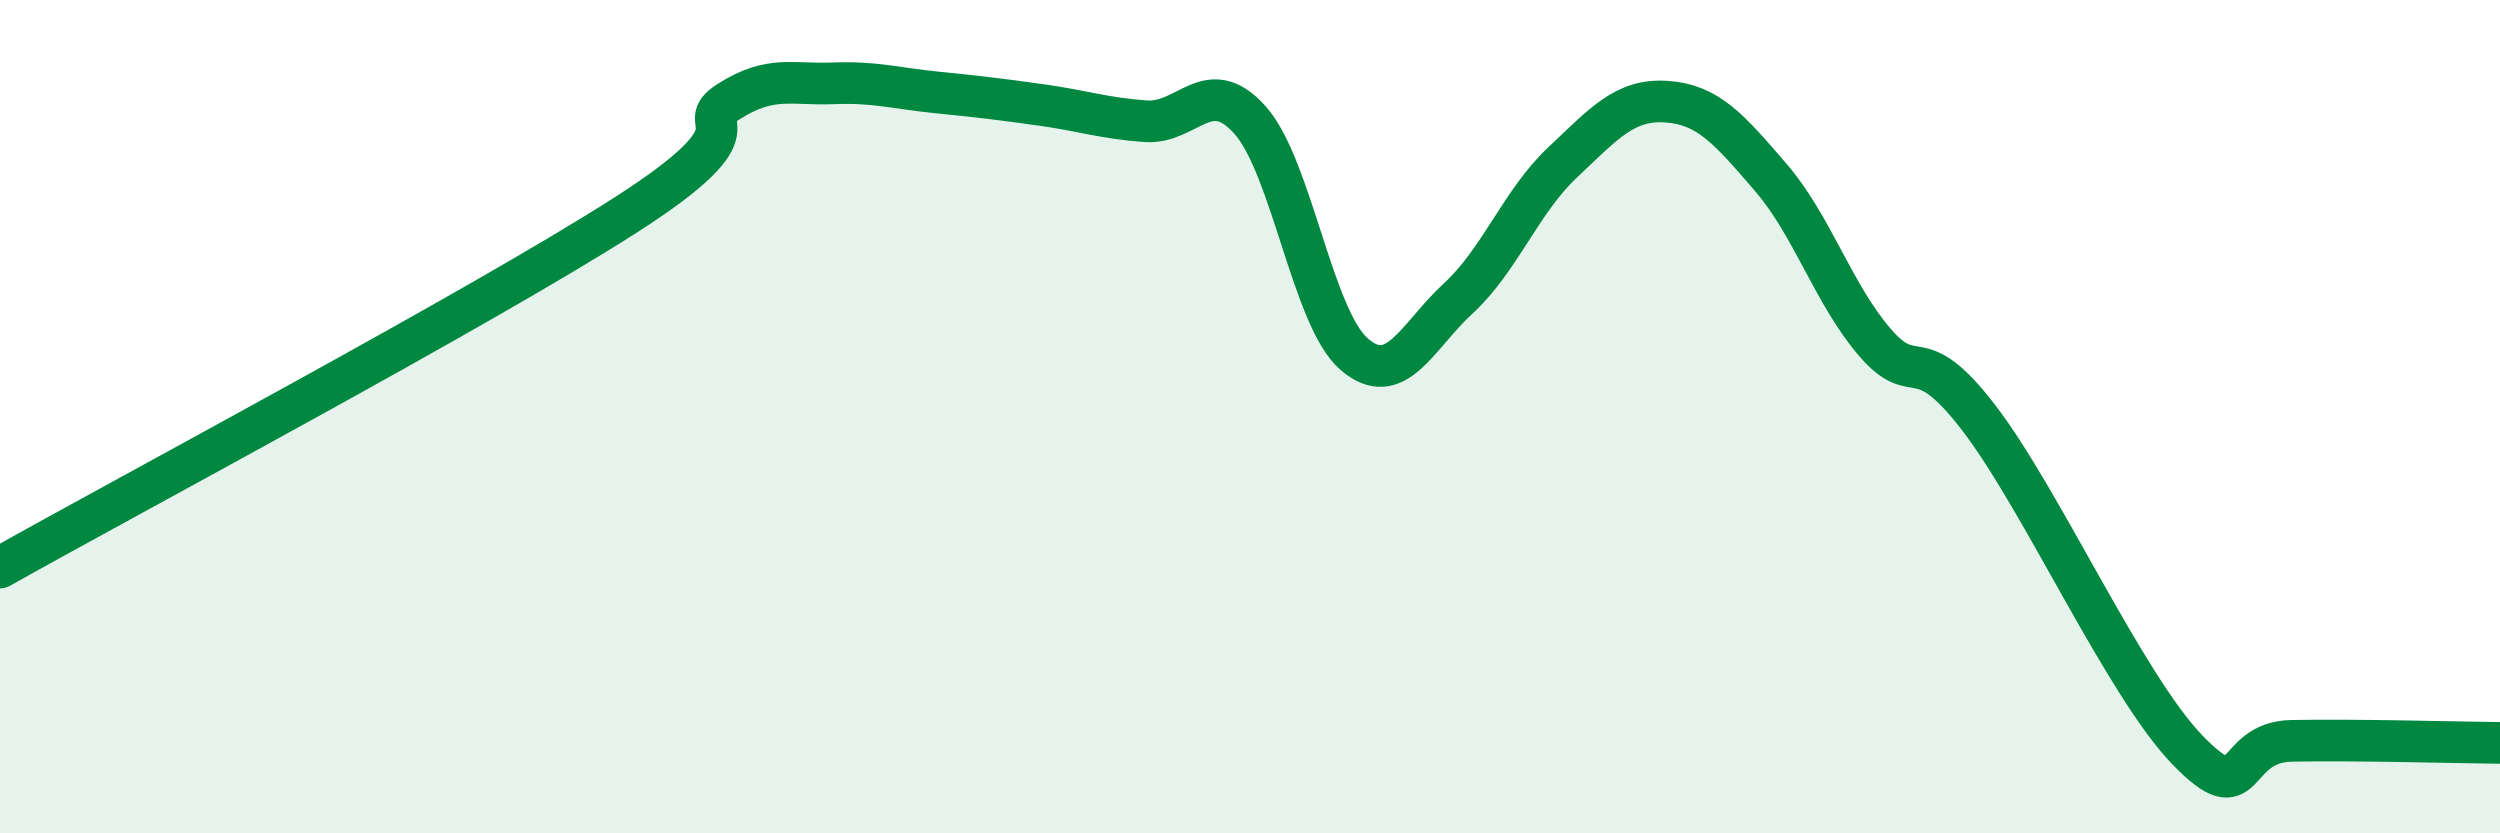 
    <svg width="60" height="20" viewBox="0 0 60 20" xmlns="http://www.w3.org/2000/svg">
      <path
        d="M 0,13.62 C 3,11.93 11.5,7.41 15,5.17 C 18.5,2.93 16.5,3.06 17.5,2.43 C 18.5,1.8 19,2.04 20,2 C 21,1.96 21.5,2.12 22.5,2.22 C 23.5,2.32 24,2.38 25,2.52 C 26,2.66 26.5,2.84 27.5,2.91 C 28.5,2.98 29,1.76 30,2.88 C 31,4 31.5,7.64 32.5,8.5 C 33.5,9.36 34,8.08 35,7.16 C 36,6.24 36.5,4.84 37.5,3.9 C 38.5,2.96 39,2.37 40,2.44 C 41,2.51 41.5,3.1 42.5,4.26 C 43.5,5.42 44,7.06 45,8.22 C 46,9.38 46,8.08 47.5,10.04 C 49,12 51,16.45 52.5,18 C 54,19.55 53.5,17.81 55,17.78 C 56.5,17.75 59,17.82 60,17.83L60 20L0 20Z"
        fill="#008740"
        opacity="0.1"
        stroke-linecap="round"
        stroke-linejoin="round"
      />
      <path
        d="M 0,13.62 C 3,11.93 11.5,7.41 15,5.17 C 18.5,2.93 16.5,3.06 17.5,2.43 C 18.5,1.8 19,2.04 20,2 C 21,1.96 21.5,2.12 22.5,2.22 C 23.5,2.32 24,2.38 25,2.52 C 26,2.66 26.5,2.84 27.5,2.91 C 28.5,2.98 29,1.76 30,2.88 C 31,4 31.5,7.64 32.5,8.5 C 33.5,9.36 34,8.08 35,7.16 C 36,6.24 36.5,4.84 37.5,3.9 C 38.5,2.96 39,2.37 40,2.44 C 41,2.51 41.5,3.1 42.5,4.26 C 43.5,5.42 44,7.06 45,8.22 C 46,9.38 46,8.08 47.5,10.04 C 49,12 51,16.45 52.5,18 C 54,19.55 53.5,17.81 55,17.78 C 56.5,17.75 59,17.82 60,17.83"
        stroke="#008740"
        stroke-width="1"
        fill="none"
        stroke-linecap="round"
        stroke-linejoin="round"
      />
    </svg>
  